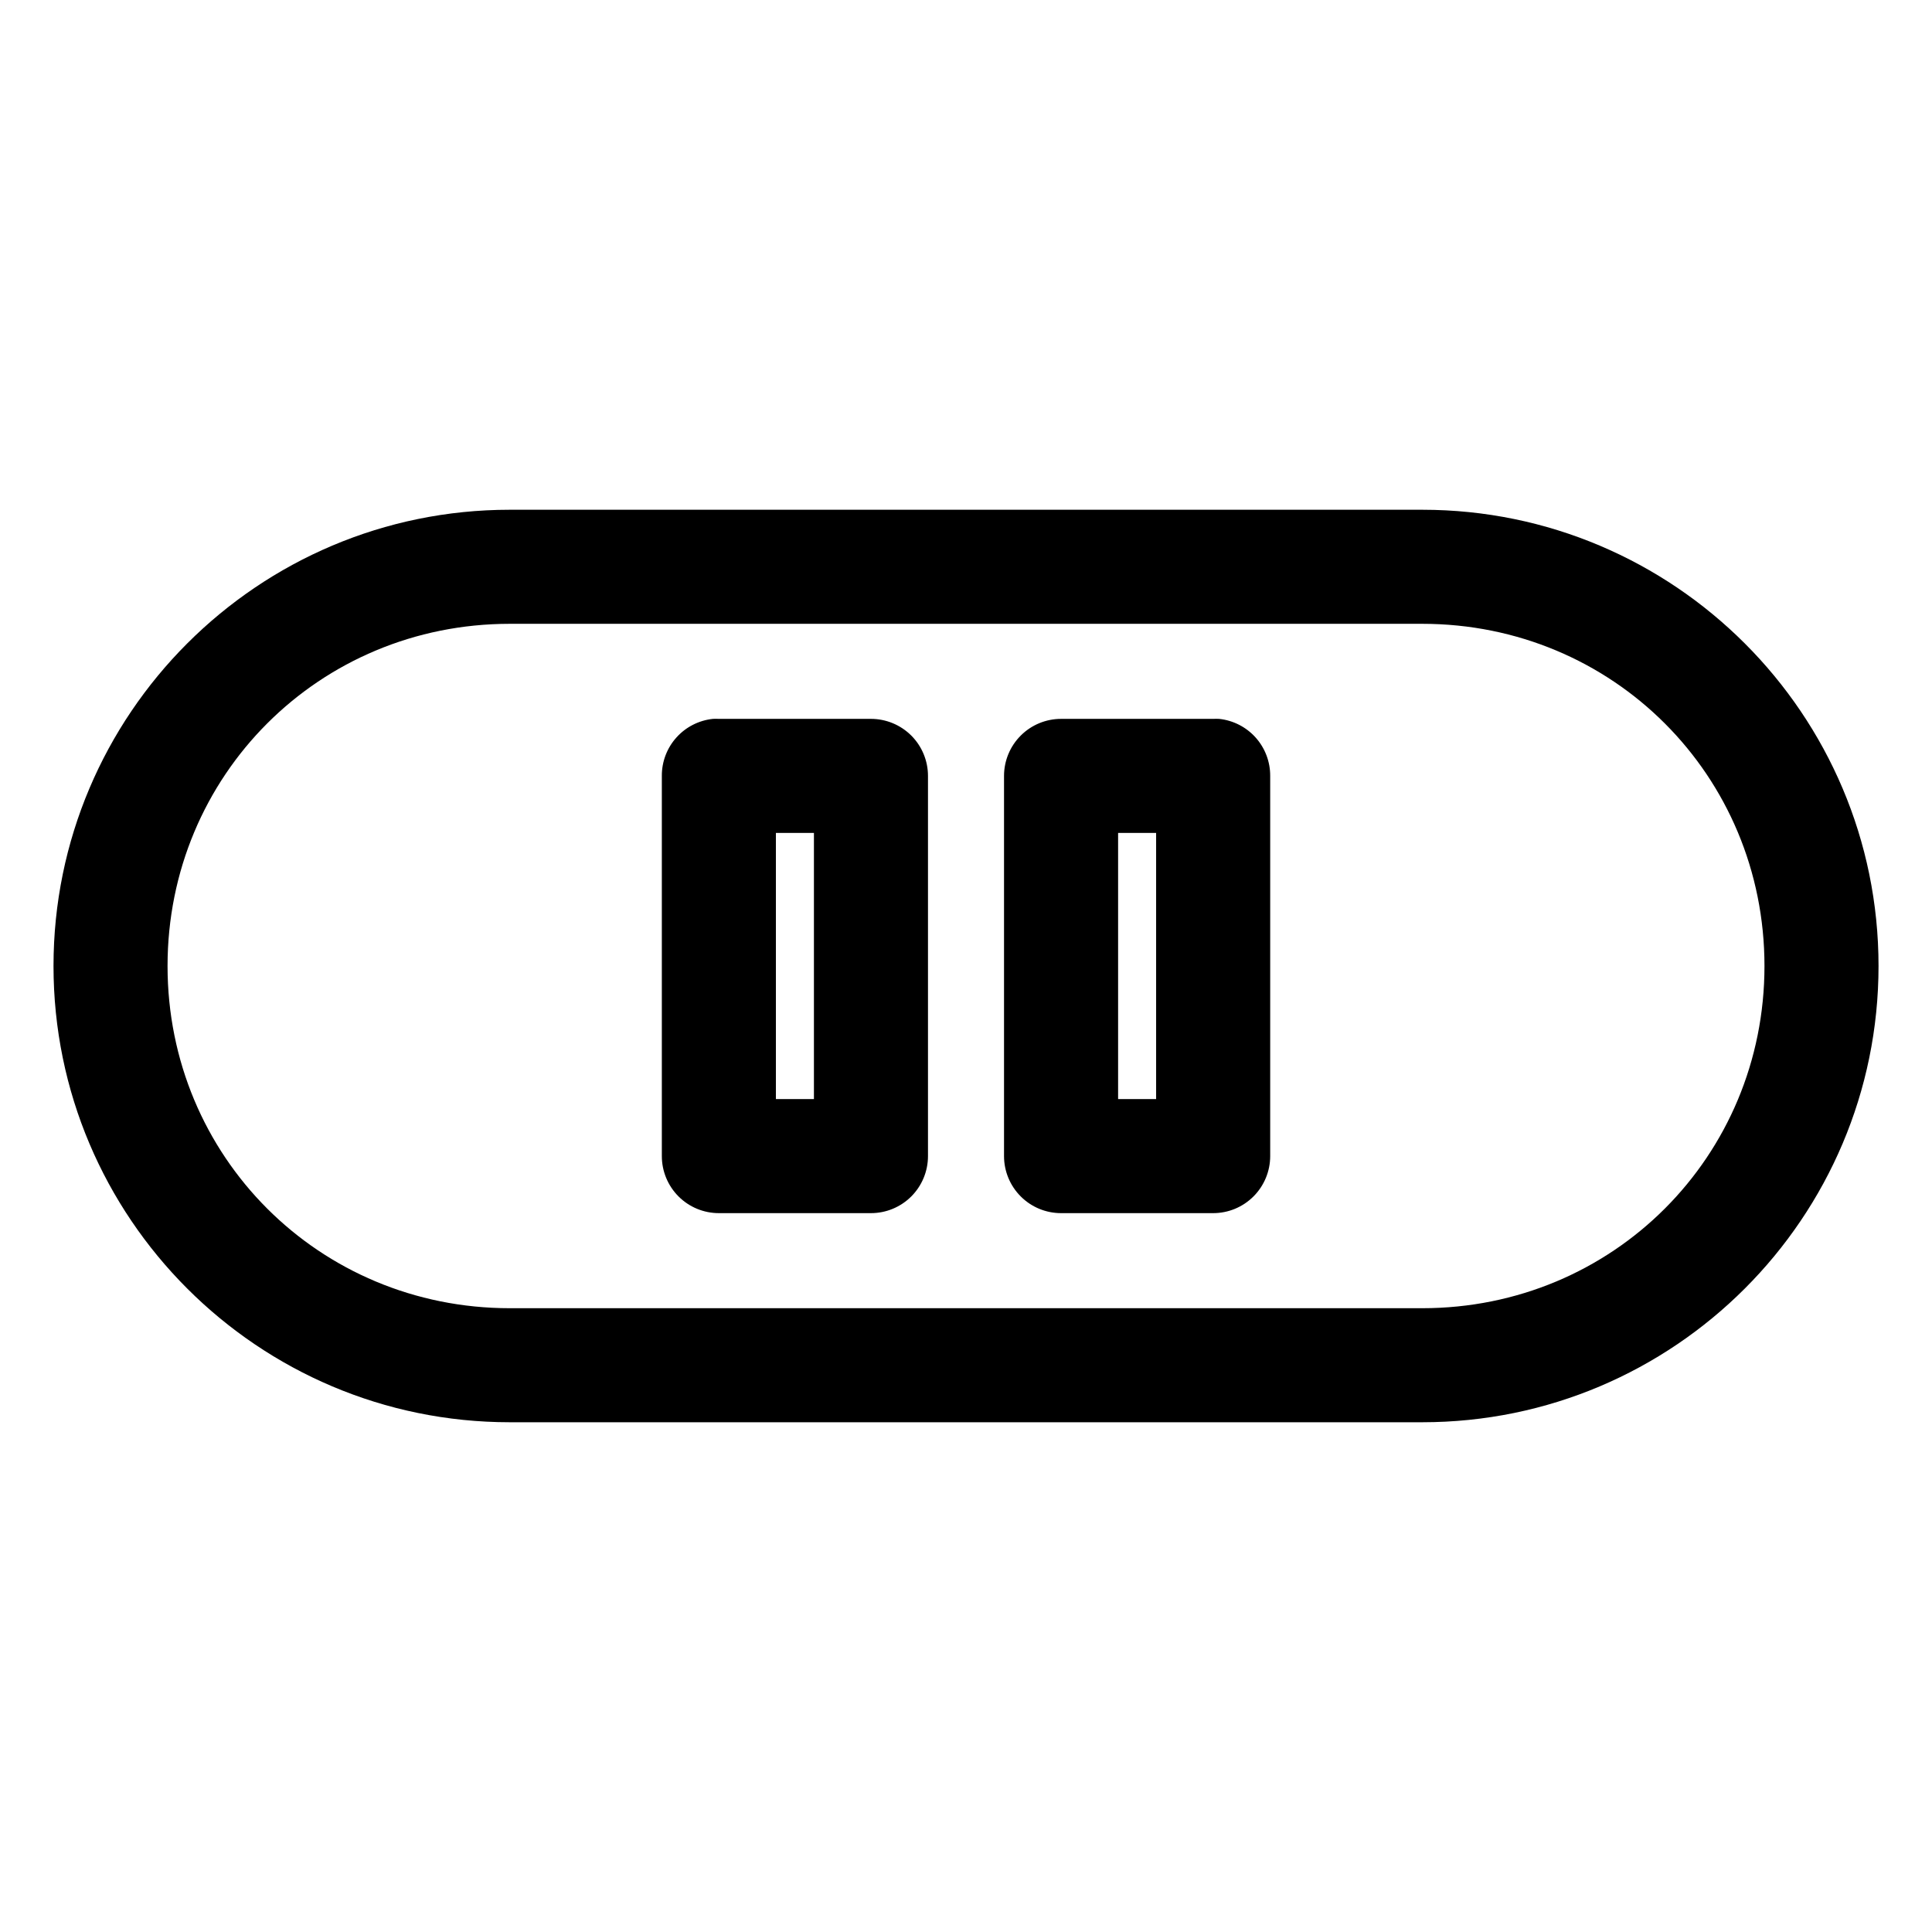 <?xml version="1.0" encoding="UTF-8"?>
<!-- Uploaded to: ICON Repo, www.svgrepo.com, Generator: ICON Repo Mixer Tools -->
<svg fill="#000000" width="800px" height="800px" version="1.1" viewBox="144 144 512 512" xmlns="http://www.w3.org/2000/svg">
 <path d="m279.09 279.09c-66.727 0-120.91 54.188-120.91 120.91 0 66.723 54.188 120.91 120.91 120.91h241.83c66.723 0 120.91-54.191 120.91-120.91 0-66.727-54.191-120.91-120.91-120.91zm0 30.227h241.83c50.5 0 90.684 40.184 90.684 90.688 0 50.5-40.184 90.684-90.684 90.684h-241.83c-50.504 0-90.688-40.184-90.688-90.684 0-50.504 40.184-90.688 90.688-90.688zm53.844 25.191c-3.731 0.391-7.184 2.152-9.684 4.945-2.504 2.793-3.879 6.418-3.856 10.168v100.76c0 4.008 1.59 7.852 4.426 10.688 2.836 2.836 6.68 4.426 10.688 4.426h40.305c4.008 0 7.852-1.59 10.688-4.426 2.832-2.836 4.426-6.68 4.426-10.688v-100.76c0-4.008-1.594-7.852-4.426-10.688-2.836-2.832-6.68-4.426-10.688-4.426h-40.305c-0.523-0.027-1.051-0.027-1.574 0zm92.258 0c-4.008 0-7.852 1.594-10.684 4.426-2.836 2.836-4.43 6.68-4.43 10.688v100.76c0 4.008 1.594 7.852 4.43 10.688 2.832 2.836 6.676 4.426 10.684 4.426h40.305c4.012 0 7.856-1.59 10.688-4.426 2.836-2.836 4.43-6.68 4.43-10.688v-100.76c0.02-3.75-1.355-7.375-3.859-10.168-2.5-2.793-5.953-4.555-9.684-4.945-0.523-0.027-1.047-0.027-1.574 0zm-75.57 30.227h10.078v70.535h-10.078zm90.688 0h10.074v70.535h-10.074z"/>
</svg>